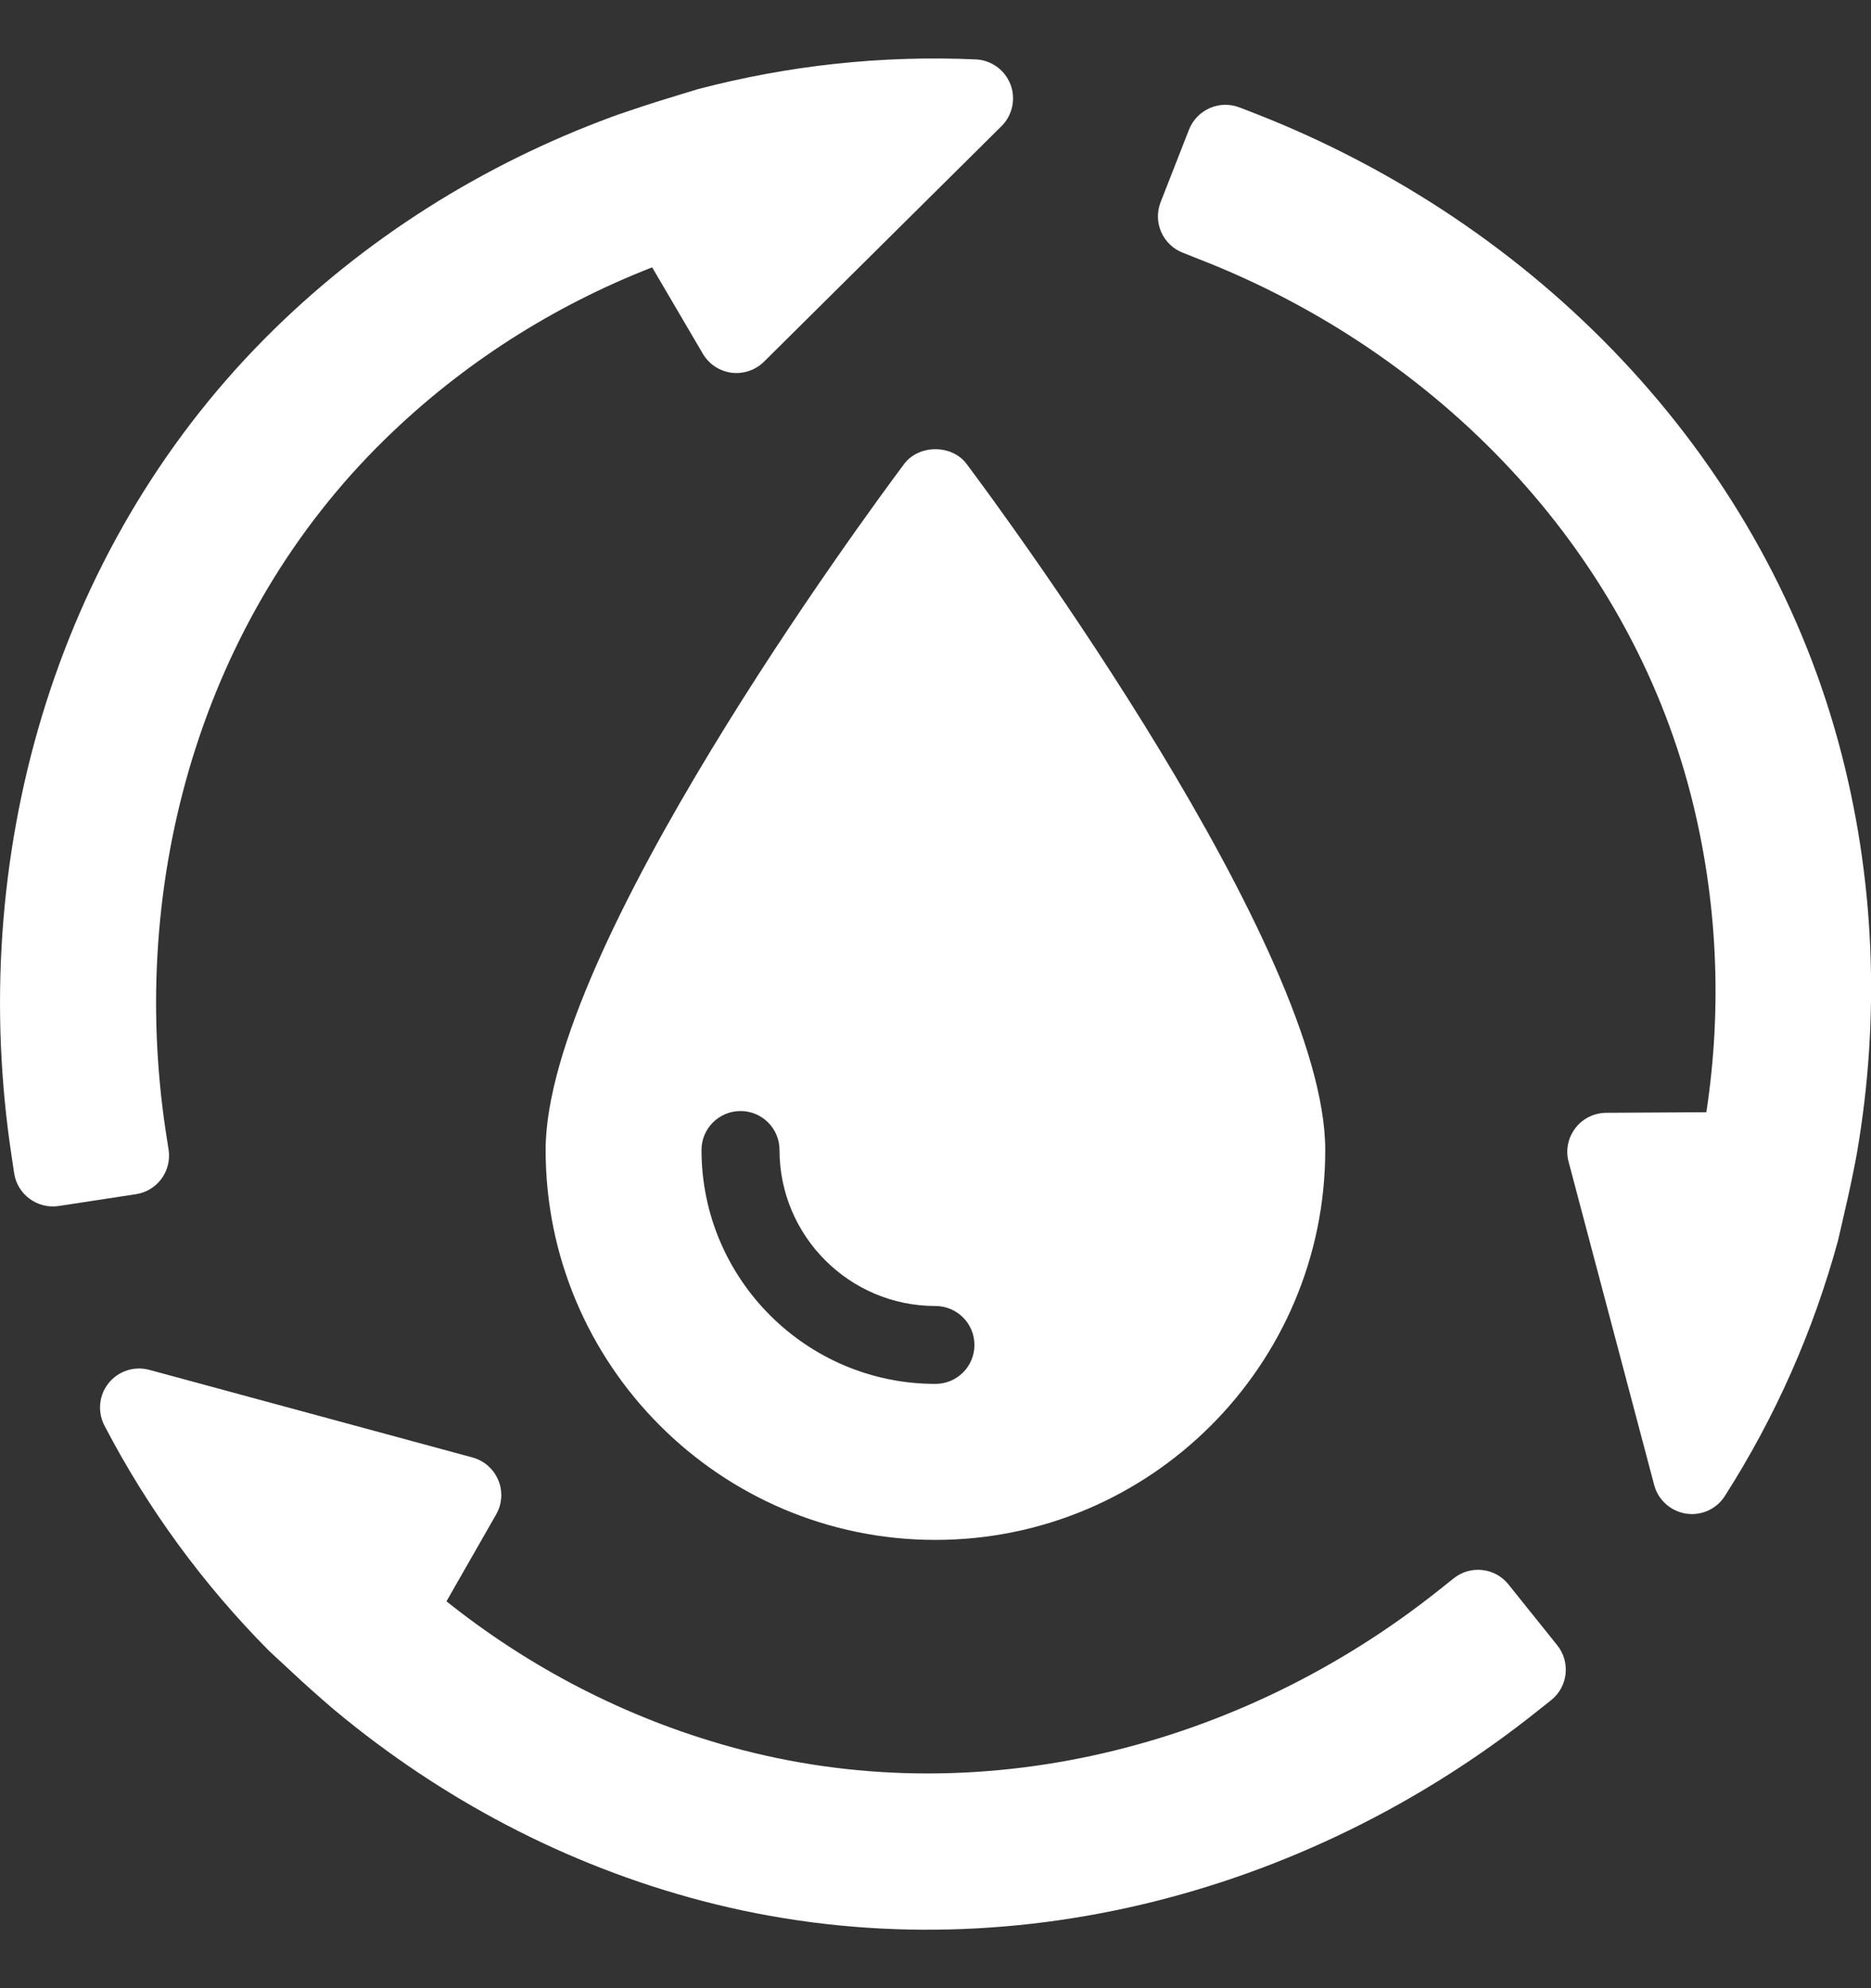 <?xml version="1.0" encoding="UTF-8"?> <svg xmlns="http://www.w3.org/2000/svg" width="16" height="17" viewBox="0 0 16 17" fill="none"><rect x="0" y="0" width="16" height="17" fill="#333333" stroke="none"/> <g clip-path="url(#clip0)"> <path d="M7.732 3.967C7.419 4.386 4.666 8.115 4.666 9.833C4.666 11.671 6.161 13.167 7.999 13.167C9.837 13.167 11.333 11.671 11.333 9.833C11.333 8.115 8.58 4.386 8.266 3.967C8.141 3.799 7.858 3.799 7.732 3.967ZM7.999 11.833C6.896 11.833 5.999 10.936 5.999 9.833C5.999 9.649 6.148 9.5 6.333 9.5C6.517 9.5 6.666 9.649 6.666 9.833C6.666 10.569 7.264 11.167 7.999 11.167C8.184 11.167 8.333 11.316 8.333 11.5C8.333 11.684 8.184 11.833 7.999 11.833Z" fill="white"></path> <path d="M15.72 6.341C15.043 3.863 13.131 1.907 10.735 0.971L10.601 0.919C10.429 0.852 10.236 0.937 10.168 1.108L9.925 1.729C9.858 1.901 9.943 2.094 10.115 2.161L10.254 2.216C12.289 3.009 13.913 4.68 14.458 6.792C14.69 7.694 14.728 8.618 14.592 9.51L13.735 9.515C13.632 9.516 13.534 9.564 13.472 9.646C13.409 9.728 13.387 9.834 13.414 9.934L14.146 12.698C14.18 12.826 14.287 12.921 14.417 12.942C14.434 12.944 14.452 12.946 14.469 12.946C14.582 12.946 14.688 12.889 14.75 12.792C15.183 12.114 15.506 11.383 15.717 10.611C15.717 10.611 15.774 10.366 15.801 10.245C15.828 10.129 15.879 9.871 15.88 9.858C16.078 8.705 16.038 7.505 15.72 6.341Z" fill="white"></path> <path d="M12.9 13.548C12.785 13.404 12.575 13.38 12.431 13.496L12.314 13.589C10.608 14.952 8.347 15.52 6.243 14.935C5.345 14.686 4.524 14.256 3.818 13.692L4.243 12.949C4.294 12.86 4.301 12.751 4.261 12.656C4.221 12.561 4.14 12.489 4.04 12.462L1.277 11.713C1.149 11.678 1.012 11.723 0.929 11.826C0.918 11.839 0.909 11.854 0.9 11.868C0.844 11.966 0.84 12.087 0.893 12.189C1.264 12.902 1.737 13.547 2.3 14.115C2.3 14.115 2.485 14.287 2.576 14.371C2.664 14.452 2.862 14.625 2.873 14.632C3.774 15.38 4.834 15.946 6.002 16.253C8.49 16.906 11.144 16.231 13.153 14.626L13.265 14.537C13.409 14.422 13.432 14.212 13.317 14.068L12.9 13.548Z" fill="white"></path> <path d="M1.442 9.832L1.419 9.684C1.09 7.527 1.727 5.288 3.287 3.761C3.952 3.109 4.735 2.614 5.577 2.286L6.01 3.024C6.062 3.113 6.152 3.173 6.255 3.187C6.357 3.2 6.46 3.165 6.533 3.093L8.565 1.078C8.659 0.984 8.688 0.844 8.641 0.721C8.634 0.705 8.627 0.689 8.618 0.674C8.562 0.577 8.459 0.513 8.344 0.508C7.54 0.472 6.744 0.559 5.969 0.762C5.969 0.762 5.728 0.835 5.61 0.872C5.496 0.908 5.247 0.992 5.235 0.998C4.136 1.403 3.115 2.038 2.265 2.894C0.454 4.719 -0.287 7.351 0.1 9.891L0.121 10.032C0.149 10.214 0.319 10.339 0.502 10.312L1.162 10.211C1.344 10.184 1.469 10.014 1.442 9.832Z" fill="white"></path> </g> <defs> <clipPath id="clip0"> <rect width="16" height="16" fill="white" transform="translate(0 0.5)"></rect> </clipPath> </defs> </svg> 